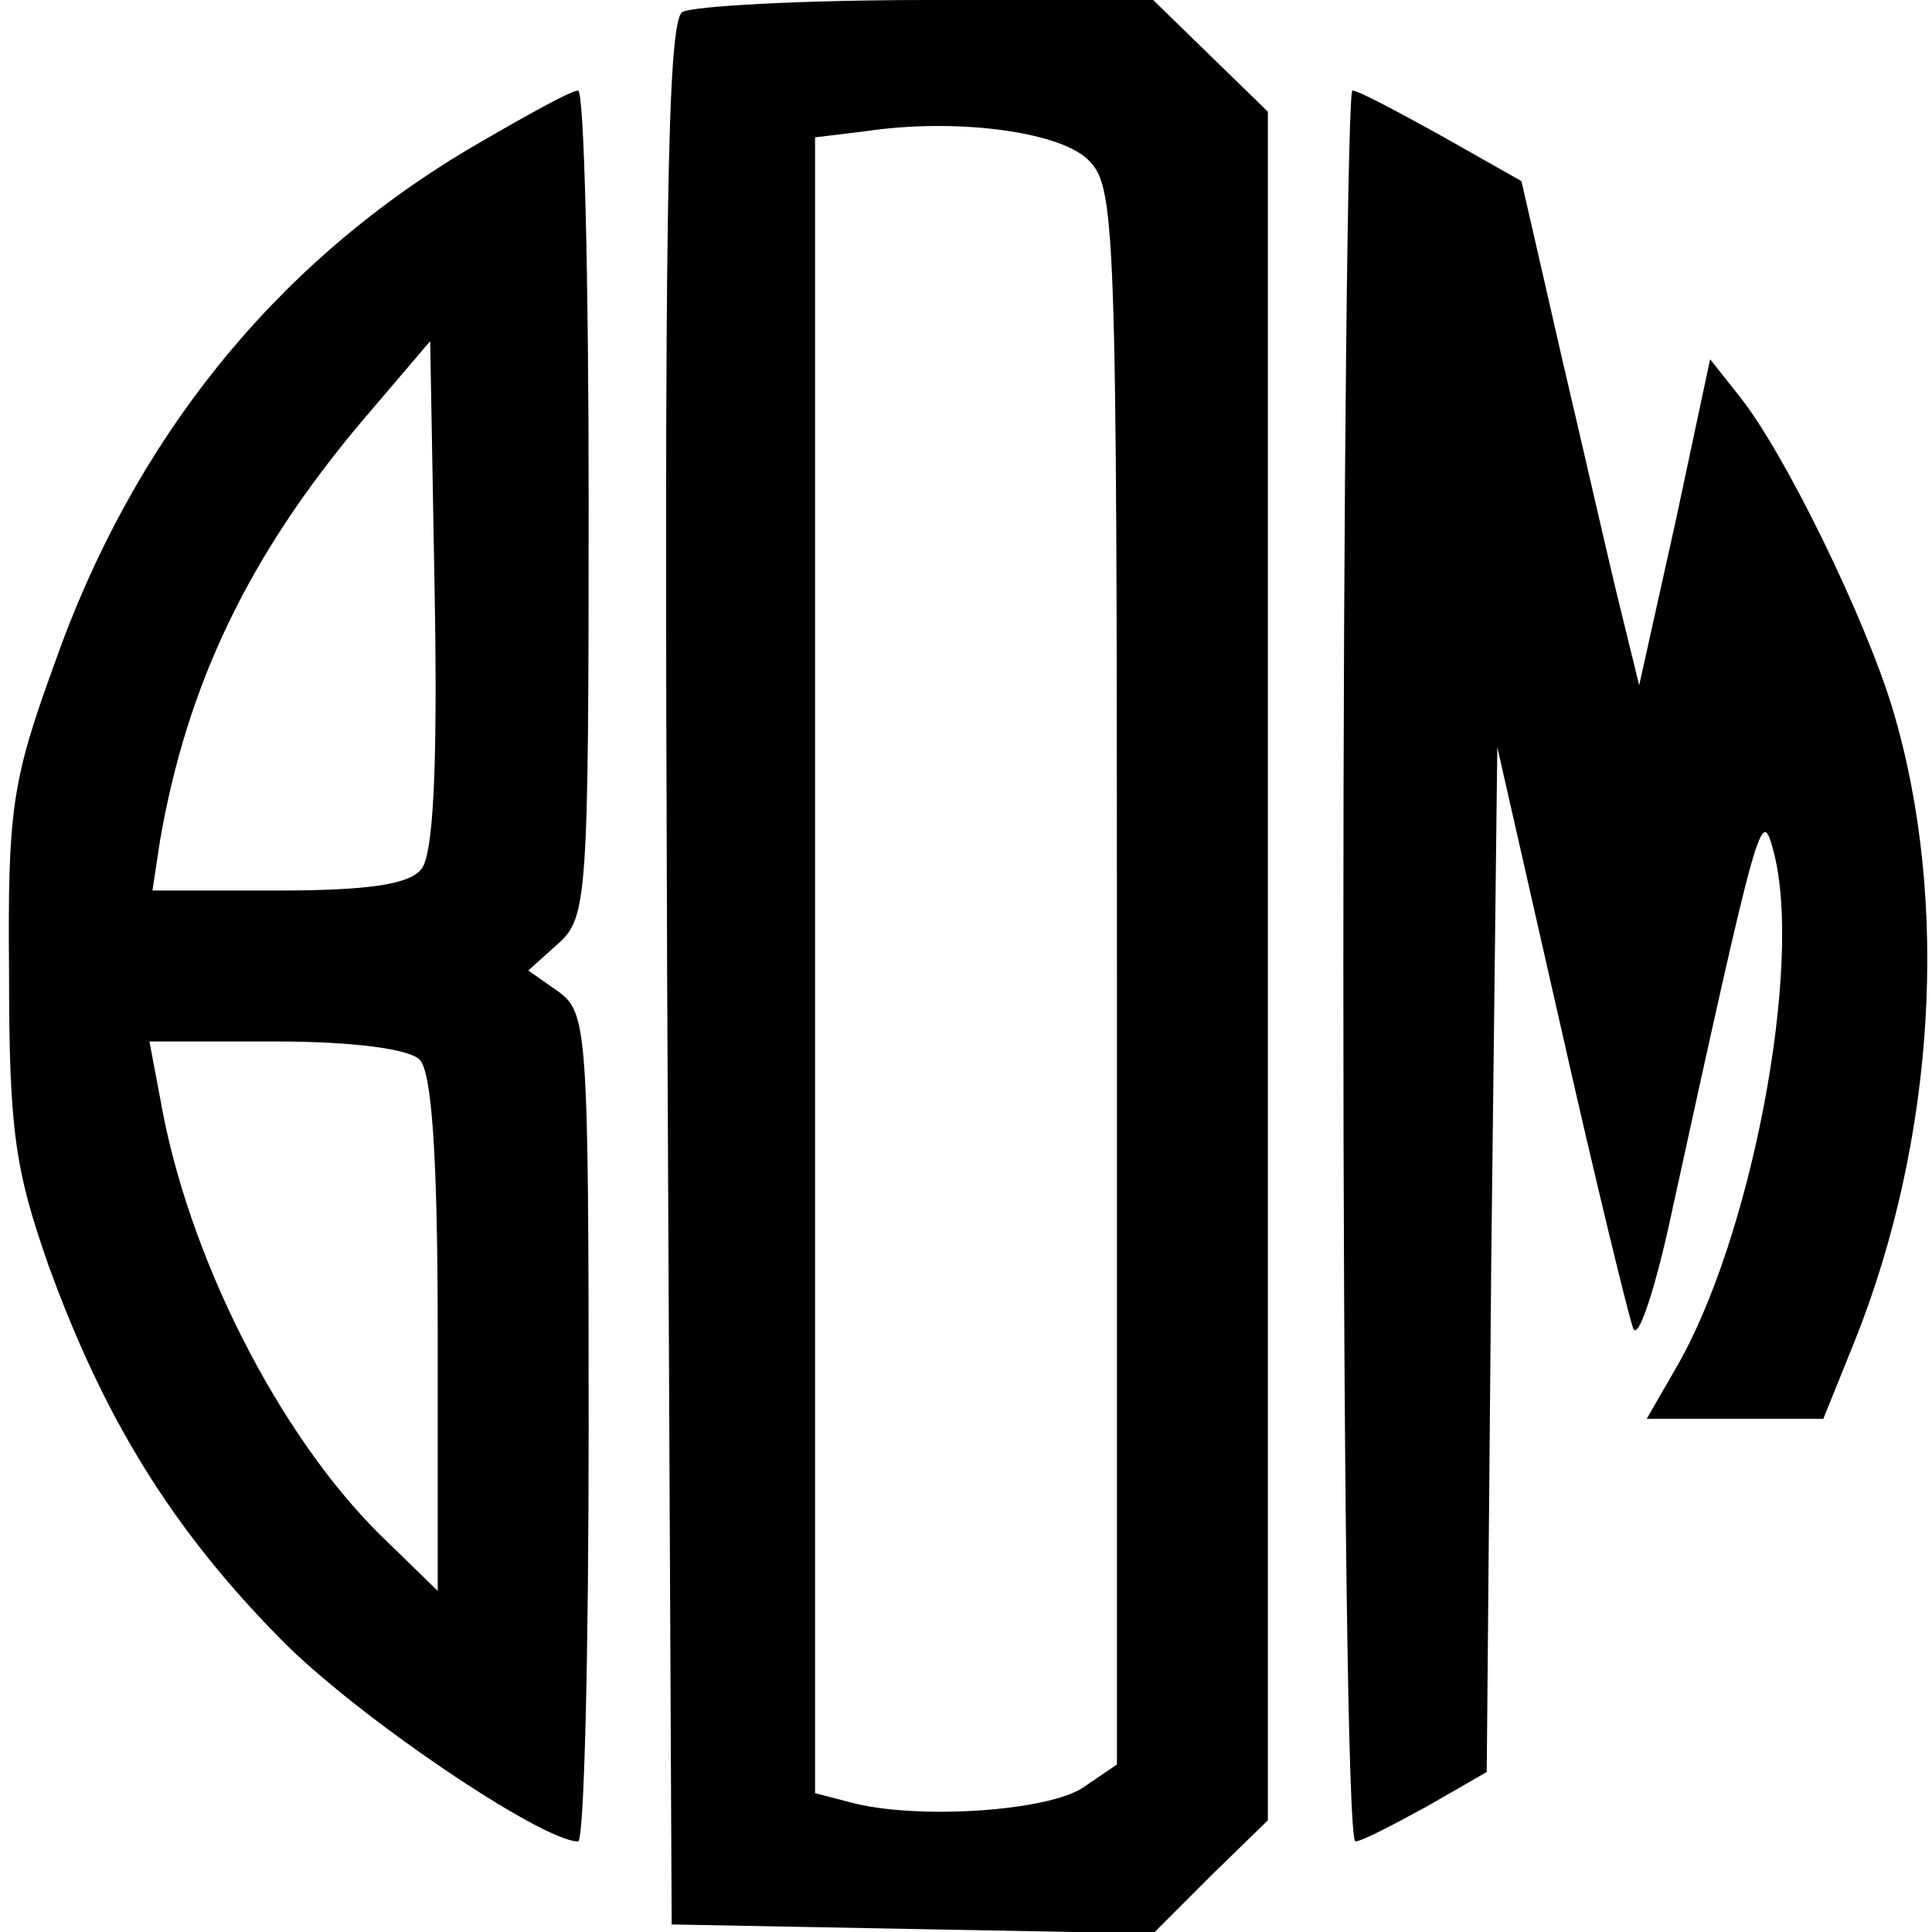 <?xml version="1.0" standalone="no"?>
<!DOCTYPE svg PUBLIC "-//W3C//DTD SVG 20010904//EN"
 "http://www.w3.org/TR/2001/REC-SVG-20010904/DTD/svg10.dtd">
<svg version="1.0" xmlns="http://www.w3.org/2000/svg"
 width="128pt" height="128pt" viewBox="0 0 128 128"
 preserveAspectRatio="xMidYMid meet">

<g transform="translate(0,128) scale(0.1,-0.1)"
fill="#000000" stroke="none">
<path d="M452 1272 c-10 -7 -12 -141 -10 -638 l3 -629 159 -3 160 -3 38 38 38
37 0 566 0 566 -38 37 -38 37 -149 0 c-83 0 -156 -4 -163 -8z m268 -97 c19
-18 20 -32 20 -541 l0 -523 -22 -15 c-23 -16 -111 -22 -155 -10 l-23 6 0 549
0 548 33 4 c60 9 127 0 147 -18z"/>
<path d="M310 1181 c-129 -77 -222 -193 -274 -341 -28 -77 -31 -96 -30 -205 0
-104 4 -130 26 -193 37 -102 82 -175 154 -248 50 -51 173 -134 197 -134 4 0 7
123 7 274 0 264 -1 275 -20 289 l-20 14 20 18 c19 17 20 31 20 292 0 150 -3
273 -7 273 -5 0 -37 -18 -73 -39z m-31 -477 c-8 -10 -36 -14 -95 -14 l-83 0 5
33 c18 104 59 189 133 277 l46 54 3 -168 c2 -116 -1 -173 -9 -182z m-1 -126
c8 -8 12 -63 12 -182 l0 -170 -38 37 c-67 66 -128 185 -146 290 l-7 37 84 0
c51 0 88 -5 95 -12z"/>
<path d="M890 640 c0 -319 3 -580 8 -580 4 0 25 11 47 23 l40 23 3 339 4 340
42 -185 c23 -102 45 -192 48 -200 3 -8 13 21 23 65 61 279 62 281 70 251 20
-75 -15 -258 -65 -343 l-19 -33 58 0 59 0 21 52 c53 133 63 291 25 418 -18 60
-72 171 -102 208 l-19 24 -23 -108 -24 -108 -12 49 c-7 28 -24 103 -39 167
l-27 118 -53 30 c-29 16 -55 30 -59 30 -3 0 -6 -261 -6 -580z"/>
</g>
</svg>
